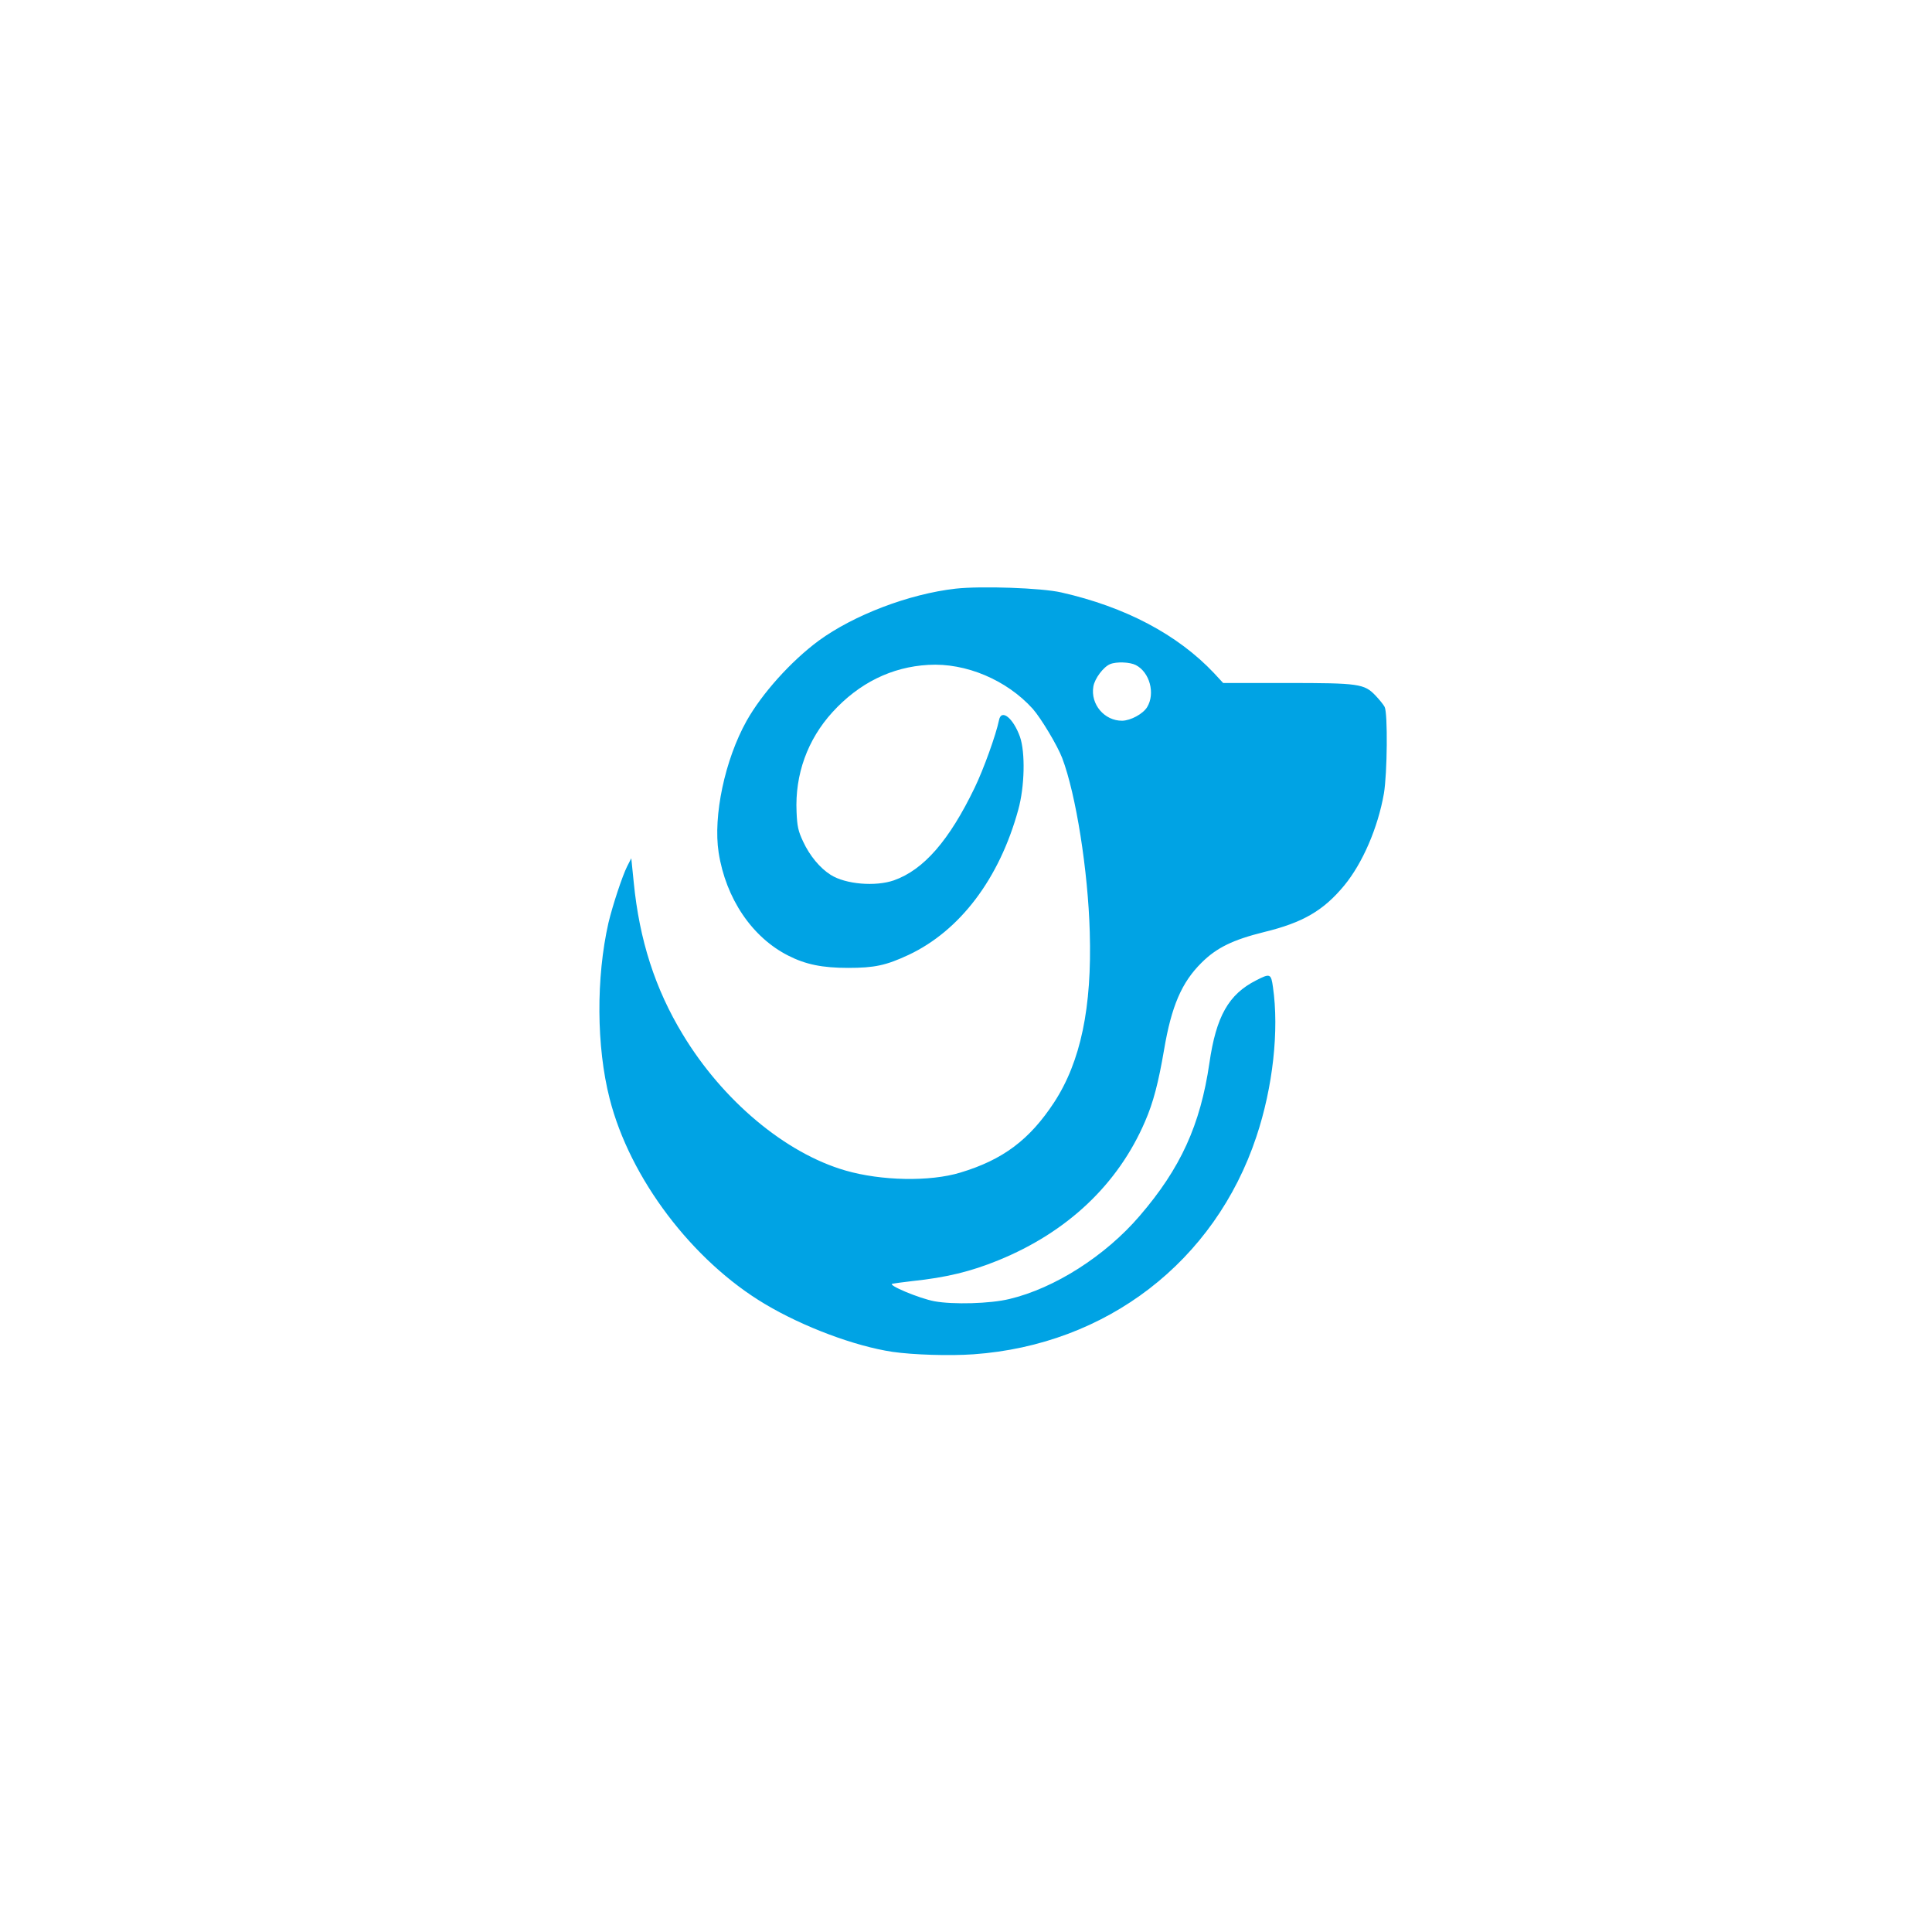 <?xml version="1.0" standalone="no"?>
<!DOCTYPE svg PUBLIC "-//W3C//DTD SVG 20010904//EN"
 "http://www.w3.org/TR/2001/REC-SVG-20010904/DTD/svg10.dtd">
<svg version="1.0" xmlns="http://www.w3.org/2000/svg"
 width="1024pt" height="1024pt" viewBox="0 0 1024 1024"
 preserveAspectRatio="xMidYMid meet">

<g transform="translate(0,1024) scale(0.1,-0.1)"
fill="#00a3e4" stroke="none">
<path d="M5065 7120 c-247 -28 -540 -140 -726 -276 -146 -108 -300 -279 -382
-425 -115 -206 -178 -504 -148 -698 38 -243 177 -449 369 -546 92 -47 181 -65
317 -65 140 0 201 13 321 69 272 128 481 404 581 769 34 122 38 304 9 387 -36
100 -99 150 -111 88 -16 -78 -82 -261 -129 -358 -135 -280 -270 -435 -428
-491 -98 -34 -256 -21 -335 29 -57 36 -111 101 -146 176 -26 55 -32 81 -35
158 -9 198 58 383 190 528 141 155 314 240 508 251 199 12 416 -80 554 -233
44 -50 131 -195 156 -261 73 -192 137 -598 146 -922 12 -400 -48 -687 -189
-903 -130 -198 -271 -304 -497 -372 -161 -49 -419 -44 -609 11 -318 92 -650
370 -862 721 -147 242 -230 501 -260 806 l-13 128 -22 -43 c-26 -52 -77 -207
-99 -299 -66 -291 -64 -657 6 -931 107 -423 439 -861 824 -1090 203 -121 476
-223 675 -253 111 -16 304 -22 430 -13 705 50 1279 492 1499 1153 88 263 121
565 88 793 -10 72 -15 74 -89 36 -146 -74 -212 -190 -248 -439 -48 -328 -153
-558 -370 -810 -181 -211 -450 -383 -690 -440 -102 -25 -299 -30 -397 -12 -81
15 -252 87 -223 93 8 2 56 8 105 14 180 19 309 50 456 110 366 149 635 403
778 736 44 101 71 206 101 381 39 230 93 356 198 460 80 80 167 122 332 163
206 50 315 114 425 247 97 118 178 305 210 487 18 107 21 425 4 459 -6 12 -28
39 -48 60 -60 63 -88 67 -471 67 l-337 0 -49 53 c-193 204 -469 350 -809 427
-104 24 -425 35 -560 20z m955 -405 c74 -38 104 -151 60 -223 -22 -36 -87 -71
-132 -72 -94 -1 -169 87 -153 181 7 43 54 105 89 119 34 14 105 11 136 -5z"/>
</g>
</svg>
